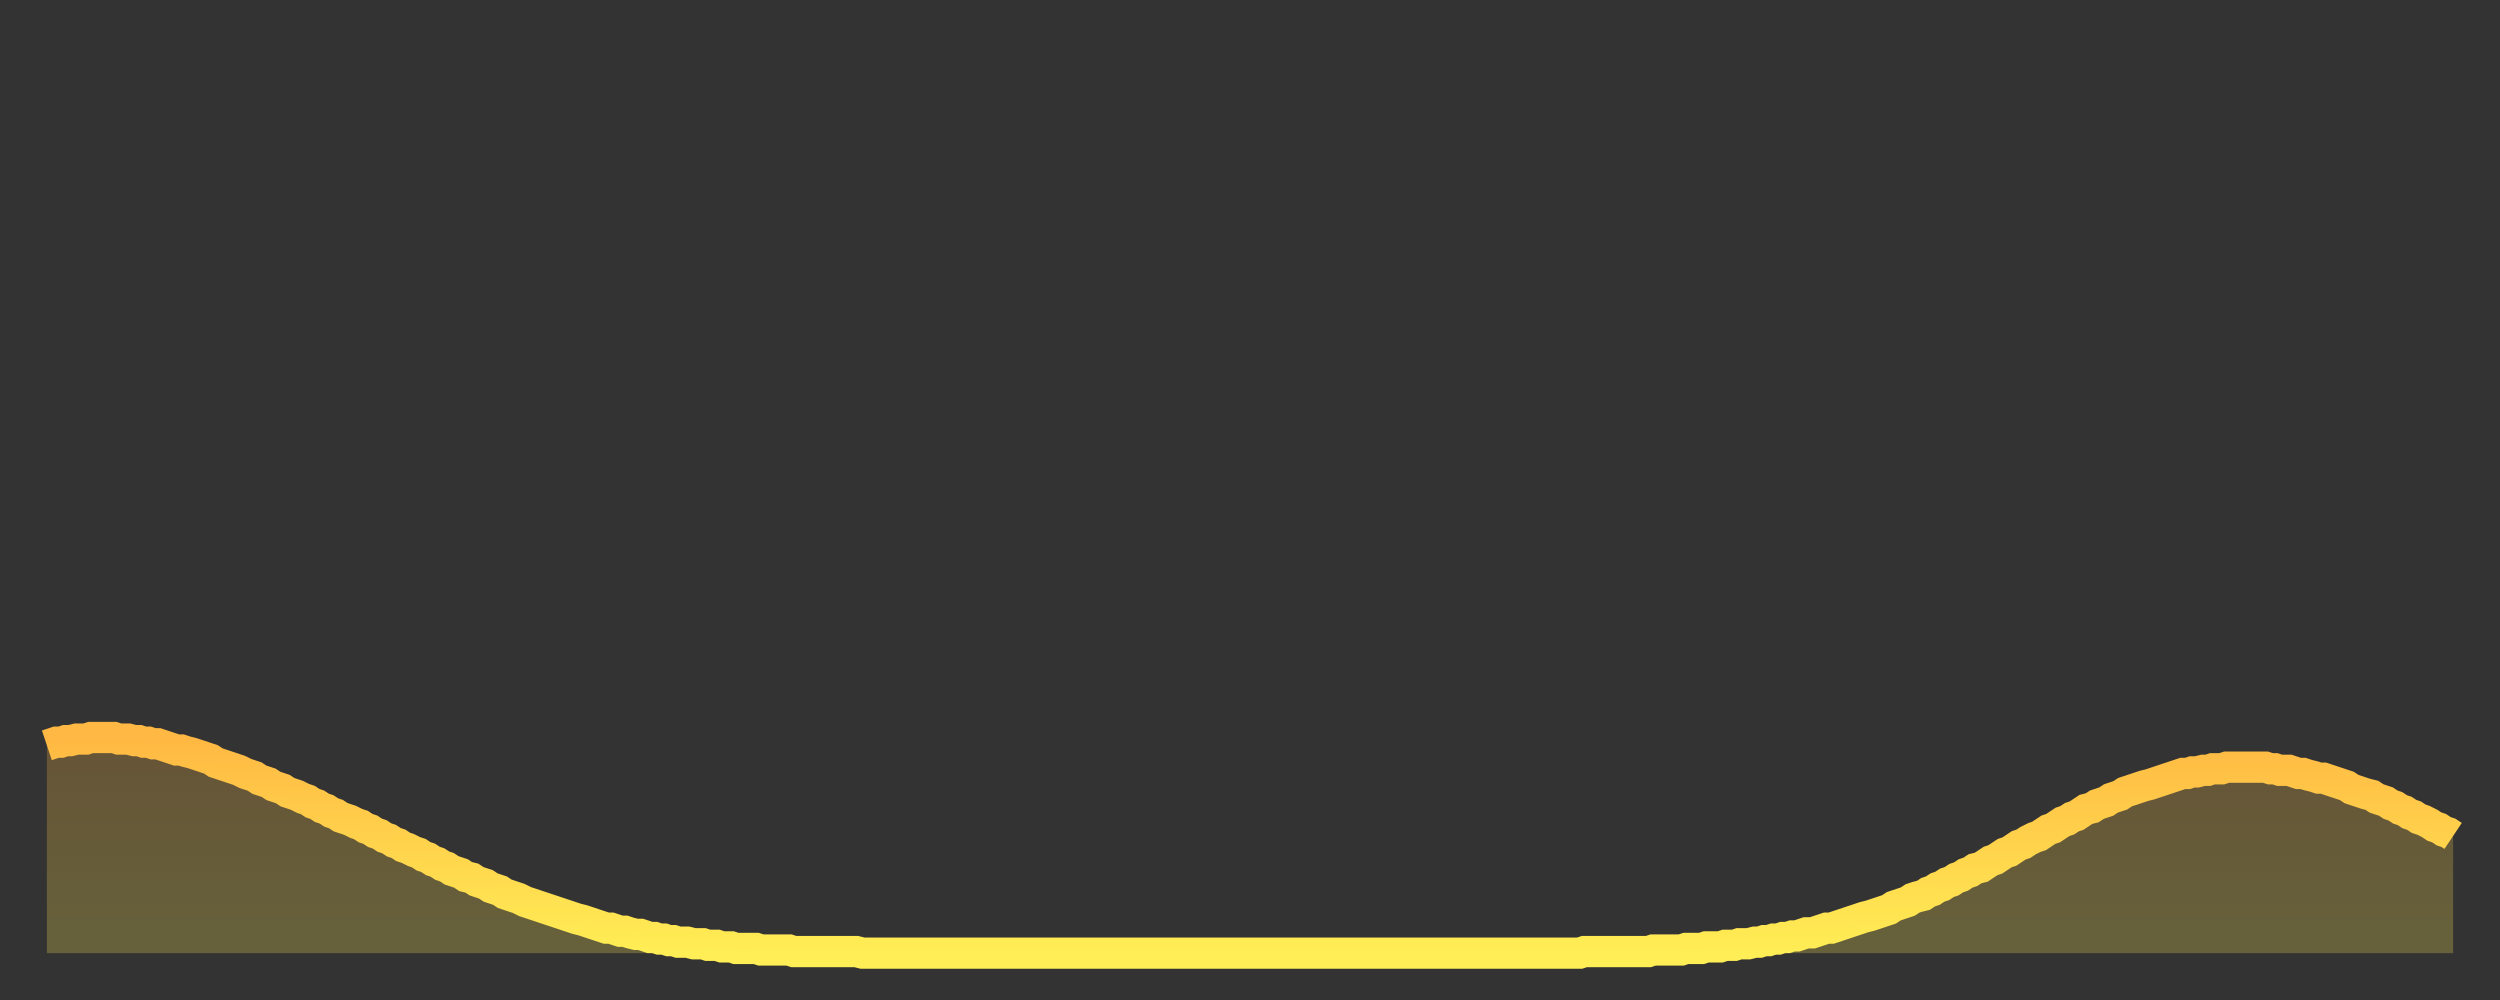 <?xml version="1.0" encoding="utf-8" ?>
<svg baseProfile="full" height="64" version="1.1" width="160" xmlns="http://www.w3.org/2000/svg" xmlns:ev="http://www.w3.org/2001/xml-events" xmlns:xlink="http://www.w3.org/1999/xlink"><rect width="100%" height="100%" fill="#333333" stroke="none"/><defs><linearGradient id="id2372598" x1="0" x2="0" y1="0" y2="1"><stop offset="0%" stop-color="#ffb843" /><stop offset="50%" stop-color="#ffd34c" /><stop offset="100%" stop-color="#ffee55" /></linearGradient></defs><g transform="translate(3,3)"><g><path d="M 0.0 44.7 0.3 44.6 0.6 44.5 0.9 44.5 1.2 44.4 1.5 44.4 1.9 44.3 2.2 44.3 2.5 44.3 2.8 44.2 3.1 44.2 3.4 44.2 3.7 44.2 4.0 44.2 4.3 44.2 4.6 44.3 4.9 44.3 5.2 44.3 5.6 44.4 5.9 44.4 6.2 44.5 6.5 44.5 6.8 44.6 7.1 44.6 7.4 44.7 7.7 44.8 8.0 44.9 8.3 45.0 8.6 45.0 8.9 45.1 9.3 45.2 9.6 45.3 9.9 45.4 10.2 45.5 10.5 45.6 10.8 45.8 11.1 45.9 11.4 46.0 11.7 46.1 12.0 46.2 12.3 46.3 12.7 46.5 13.0 46.6 13.3 46.7 13.6 46.9 13.9 47.0 14.2 47.1 14.5 47.3 14.8 47.4 15.1 47.5 15.4 47.7 15.7 47.8 16.0 47.9 16.4 48.1 16.7 48.2 17.0 48.4 17.3 48.5 17.6 48.7 17.9 48.8 18.2 49.0 18.5 49.1 18.8 49.3 19.1 49.4 19.4 49.5 19.8 49.7 20.1 49.8 20.4 50.0 20.7 50.1 21.0 50.3 21.3 50.4 21.6 50.6 21.9 50.7 22.2 50.9 22.5 51.0 22.8 51.2 23.1 51.3 23.5 51.5 23.8 51.6 24.1 51.8 24.4 51.9 24.7 52.1 25.0 52.2 25.3 52.4 25.6 52.5 25.9 52.7 26.2 52.8 26.5 52.9 26.8 53.1 27.2 53.2 27.5 53.4 27.8 53.5 28.1 53.6 28.4 53.8 28.7 53.9 29.0 54.0 29.3 54.2 29.6 54.3 29.9 54.4 30.2 54.5 30.6 54.7 30.9 54.8 31.2 54.9 31.5 55.0 31.8 55.1 32.1 55.2 32.4 55.3 32.7 55.4 33.0 55.5 33.3 55.6 33.6 55.7 33.9 55.8 34.3 55.9 34.6 56.0 34.9 56.1 35.2 56.2 35.5 56.3 35.8 56.4 36.1 56.4 36.4 56.5 36.7 56.6 37.0 56.6 37.3 56.7 37.7 56.8 38.0 56.8 38.3 56.9 38.6 57.0 38.9 57.0 39.2 57.1 39.5 57.1 39.8 57.2 40.1 57.2 40.4 57.3 40.7 57.3 41.0 57.3 41.4 57.4 41.7 57.4 42.0 57.4 42.3 57.5 42.6 57.5 42.9 57.5 43.2 57.6 43.5 57.6 43.8 57.6 44.1 57.7 44.4 57.7 44.7 57.7 45.1 57.7 45.4 57.7 45.7 57.8 46.0 57.8 46.3 57.8 46.6 57.8 46.9 57.8 47.2 57.8 47.5 57.8 47.8 57.9 48.1 57.9 48.5 57.9 48.8 57.9 49.1 57.9 49.4 57.9 49.7 57.9 50.0 57.9 50.3 57.9 50.6 57.9 50.9 57.9 51.2 57.9 51.5 57.9 51.8 57.9 52.2 58.0 52.5 58.0 52.8 58.0 53.1 58.0 53.4 58.0 53.7 58.0 54.0 58.0 54.3 58.0 54.6 58.0 54.9 58.0 55.2 58.0 55.6 58.0 55.9 58.0 56.2 58.0 56.5 58.0 56.8 58.0 57.1 58.0 57.4 58.0 57.7 58.0 58.0 58.0 58.3 58.0 58.6 58.0 58.9 58.0 59.3 58.0 59.6 58.0 59.9 58.0 60.2 58.0 60.5 58.0 60.8 58.0 61.1 58.0 61.4 58.0 61.7 58.0 62.0 58.0 62.3 58.0 62.6 58.0 63.0 58.0 63.3 58.0 63.6 58.0 63.9 58.0 64.2 58.0 64.5 58.0 64.8 58.0 65.1 58.0 65.4 58.0 65.7 58.0 66.0 58.0 66.4 58.0 66.7 58.0 67.0 58.0 67.3 58.0 67.6 58.0 67.9 58.0 68.2 58.0 68.5 58.0 68.8 58.0 69.1 58.0 69.4 58.0 69.7 58.0 70.1 58.0 70.4 58.0 70.7 58.0 71.0 58.0 71.3 58.0 71.6 58.0 71.9 58.0 72.2 58.0 72.5 58.0 72.8 58.0 73.1 58.0 73.5 58.0 73.8 58.0 74.1 58.0 74.4 58.0 74.7 58.0 75.0 58.0 75.3 58.0 75.6 58.0 75.9 58.0 76.2 58.0 76.5 58.0 76.8 58.0 77.2 58.0 77.5 58.0 77.8 58.0 78.1 58.0 78.4 58.0 78.7 58.0 79.0 58.0 79.3 58.0 79.6 58.0 79.9 58.0 80.2 58.0 80.5 58.0 80.9 58.0 81.2 58.0 81.5 58.0 81.8 58.0 82.1 58.0 82.4 58.0 82.7 58.0 83.0 58.0 83.3 58.0 83.6 58.0 83.9 58.0 84.3 58.0 84.6 58.0 84.9 58.0 85.2 58.0 85.5 58.0 85.8 58.0 86.1 58.0 86.4 58.0 86.7 58.0 87.0 58.0 87.3 58.0 87.6 58.0 88.0 58.0 88.3 58.0 88.6 58.0 88.9 58.0 89.2 58.0 89.5 58.0 89.8 58.0 90.1 58.0 90.4 58.0 90.7 58.0 91.0 58.0 91.4 58.0 91.7 58.0 92.0 58.0 92.3 58.0 92.6 58.0 92.9 58.0 93.2 58.0 93.5 58.0 93.8 58.0 94.1 58.0 94.4 58.0 94.7 58.0 95.1 58.0 95.4 58.0 95.7 58.0 96.0 58.0 96.3 58.0 96.6 58.0 96.9 58.0 97.2 58.0 97.5 58.0 97.8 58.0 98.1 58.0 98.4 57.9 98.8 57.9 99.1 57.9 99.4 57.9 99.7 57.9 100.0 57.9 100.3 57.9 100.6 57.9 100.9 57.9 101.2 57.9 101.5 57.9 101.8 57.9 102.2 57.9 102.5 57.9 102.8 57.8 103.1 57.8 103.4 57.8 103.7 57.8 104.0 57.8 104.3 57.8 104.6 57.8 104.9 57.7 105.2 57.7 105.5 57.7 105.9 57.7 106.2 57.6 106.5 57.6 106.8 57.6 107.1 57.6 107.4 57.5 107.7 57.5 108.0 57.5 108.3 57.4 108.6 57.4 108.9 57.4 109.3 57.3 109.6 57.3 109.9 57.2 110.2 57.2 110.5 57.1 110.8 57.1 111.1 57.0 111.4 57.0 111.7 56.9 112.0 56.9 112.3 56.8 112.6 56.7 113.0 56.7 113.3 56.6 113.6 56.5 113.9 56.4 114.2 56.4 114.5 56.3 114.8 56.2 115.1 56.1 115.4 56.0 115.7 55.9 116.0 55.8 116.3 55.7 116.7 55.6 117.0 55.5 117.3 55.4 117.6 55.3 117.9 55.2 118.2 55.0 118.5 54.9 118.8 54.8 119.1 54.7 119.4 54.5 119.7 54.4 120.1 54.3 120.4 54.1 120.7 54.0 121.0 53.8 121.3 53.7 121.6 53.5 121.9 53.4 122.2 53.2 122.5 53.1 122.8 52.9 123.1 52.8 123.4 52.6 123.8 52.5 124.1 52.3 124.4 52.1 124.7 52.0 125.0 51.8 125.3 51.6 125.6 51.5 125.9 51.3 126.2 51.1 126.5 51.0 126.8 50.8 127.2 50.6 127.5 50.5 127.8 50.3 128.1 50.1 128.4 50.0 128.7 49.8 129.0 49.6 129.3 49.5 129.6 49.3 129.9 49.2 130.2 49.0 130.5 48.8 130.9 48.7 131.2 48.5 131.5 48.4 131.8 48.3 132.1 48.1 132.4 48.0 132.7 47.9 133.0 47.7 133.3 47.6 133.6 47.5 133.9 47.4 134.2 47.3 134.6 47.2 134.9 47.1 135.2 47.0 135.5 46.9 135.8 46.8 136.1 46.7 136.4 46.6 136.7 46.5 137.0 46.5 137.3 46.4 137.6 46.4 138.0 46.3 138.3 46.3 138.6 46.2 138.9 46.2 139.2 46.2 139.5 46.1 139.8 46.1 140.1 46.1 140.4 46.1 140.7 46.1 141.0 46.1 141.3 46.1 141.7 46.1 142.0 46.1 142.3 46.2 142.6 46.2 142.9 46.3 143.2 46.3 143.5 46.3 143.8 46.4 144.1 46.5 144.4 46.5 144.7 46.6 145.1 46.7 145.4 46.8 145.7 46.8 146.0 46.9 146.3 47.0 146.6 47.1 146.9 47.2 147.2 47.3 147.5 47.5 147.8 47.6 148.1 47.7 148.4 47.8 148.8 47.9 149.1 48.1 149.4 48.2 149.7 48.3 150.0 48.5 150.3 48.6 150.6 48.8 150.9 48.9 151.2 49.1 151.5 49.2 151.8 49.4 152.1 49.5 152.5 49.7 152.8 49.9 153.1 50.0 153.4 50.2 153.7 50.3 154.0 50.5" fill="none" id="graph-curve" opacity="1" stroke="url(#id2372598)" stroke-width="2" /><path d="M 0 58 L 0.0 44.7 0.3 44.6 0.6 44.5 0.9 44.5 1.2 44.4 1.5 44.4 1.9 44.3 2.2 44.3 2.5 44.3 2.8 44.2 3.1 44.2 3.4 44.2 3.7 44.2 4.0 44.2 4.3 44.2 4.6 44.3 4.9 44.3 5.2 44.3 5.6 44.4 5.9 44.4 6.2 44.5 6.5 44.5 6.8 44.6 7.1 44.6 7.4 44.7 7.7 44.8 8.0 44.9 8.3 45.0 8.6 45.0 8.9 45.1 9.3 45.2 9.6 45.3 9.9 45.4 10.2 45.5 10.5 45.6 10.8 45.8 11.1 45.9 11.4 46.0 11.7 46.1 12.0 46.2 12.3 46.3 12.7 46.5 13.0 46.6 13.3 46.7 13.6 46.9 13.9 47.0 14.2 47.1 14.5 47.3 14.8 47.4 15.1 47.5 15.4 47.7 15.7 47.8 16.0 47.9 16.4 48.1 16.7 48.2 17.0 48.4 17.3 48.5 17.6 48.7 17.9 48.8 18.2 49.0 18.5 49.1 18.8 49.3 19.1 49.4 19.4 49.5 19.8 49.7 20.1 49.8 20.4 50.0 20.7 50.1 21.0 50.3 21.3 50.4 21.6 50.6 21.9 50.7 22.2 50.9 22.5 51.0 22.8 51.2 23.1 51.3 23.5 51.5 23.8 51.6 24.1 51.8 24.4 51.9 24.7 52.1 25.0 52.2 25.3 52.4 25.6 52.5 25.9 52.7 26.2 52.8 26.5 52.9 26.8 53.1 27.2 53.2 27.5 53.4 27.8 53.5 28.1 53.6 28.4 53.8 28.7 53.9 29.0 54.0 29.3 54.2 29.6 54.3 29.9 54.4 30.2 54.5 30.6 54.7 30.9 54.8 31.2 54.9 31.5 55.0 31.8 55.1 32.1 55.2 32.4 55.3 32.7 55.4 33.0 55.5 33.3 55.6 33.6 55.7 33.9 55.8 34.3 55.9 34.6 56.0 34.9 56.1 35.2 56.2 35.5 56.3 35.8 56.4 36.1 56.4 36.4 56.5 36.7 56.6 37.0 56.6 37.3 56.7 37.7 56.8 38.0 56.8 38.3 56.9 38.6 57.0 38.9 57.0 39.2 57.1 39.5 57.1 39.8 57.2 40.1 57.2 40.4 57.3 40.7 57.3 41.0 57.3 41.4 57.4 41.7 57.4 42.0 57.4 42.3 57.5 42.6 57.5 42.9 57.5 43.2 57.6 43.5 57.6 43.8 57.6 44.1 57.7 44.4 57.7 44.7 57.7 45.1 57.7 45.4 57.7 45.7 57.8 46.0 57.8 46.3 57.8 46.6 57.8 46.9 57.8 47.2 57.8 47.5 57.8 47.8 57.9 48.1 57.9 48.5 57.9 48.8 57.9 49.1 57.9 49.4 57.9 49.7 57.9 50.0 57.9 50.3 57.9 50.6 57.9 50.9 57.9 51.2 57.9 51.5 57.9 51.8 57.9 52.2 58.0 52.5 58.0 52.8 58.0 53.1 58.0 53.4 58.0 53.7 58.0 54.0 58.0 54.3 58.0 54.6 58.0 54.9 58.0 55.2 58.0 55.6 58.0 55.9 58.0 56.2 58.0 56.5 58.0 56.8 58.0 57.1 58.0 57.4 58.0 57.7 58.0 58.0 58.0 58.3 58.0 58.6 58.0 58.9 58.0 59.3 58.0 59.6 58.0 59.9 58.0 60.2 58.0 60.5 58.0 60.8 58.0 61.1 58.0 61.4 58.0 61.7 58.0 62.0 58.0 62.3 58.0 62.6 58.0 63.0 58.0 63.3 58.0 63.6 58.0 63.9 58.0 64.2 58.0 64.5 58.0 64.8 58.0 65.1 58.0 65.4 58.0 65.7 58.0 66.0 58.0 66.4 58.0 66.7 58.0 67.0 58.0 67.3 58.0 67.6 58.0 67.9 58.0 68.2 58.0 68.5 58.0 68.8 58.0 69.1 58.0 69.4 58.0 69.7 58.0 70.1 58.0 70.4 58.0 70.7 58.0 71.0 58.0 71.3 58.0 71.6 58.0 71.9 58.0 72.2 58.0 72.5 58.0 72.8 58.0 73.1 58.0 73.5 58.0 73.8 58.0 74.1 58.0 74.4 58.0 74.7 58.0 75.0 58.0 75.3 58.0 75.6 58.0 75.9 58.0 76.2 58.0 76.5 58.0 76.8 58.0 77.2 58.0 77.5 58.0 77.8 58.0 78.1 58.0 78.4 58.0 78.7 58.0 79.0 58.0 79.3 58.0 79.6 58.0 79.9 58.0 80.2 58.0 80.5 58.0 80.9 58.0 81.2 58.0 81.5 58.0 81.8 58.0 82.1 58.0 82.4 58.0 82.7 58.0 83.0 58.0 83.3 58.0 83.6 58.0 83.9 58.0 84.3 58.0 84.6 58.0 84.9 58.0 85.2 58.0 85.5 58.0 85.8 58.0 86.1 58.0 86.4 58.0 86.7 58.0 87.0 58.0 87.3 58.0 87.6 58.0 88.0 58.0 88.3 58.0 88.6 58.0 88.9 58.0 89.2 58.0 89.5 58.0 89.8 58.0 90.1 58.0 90.4 58.0 90.7 58.0 91.0 58.0 91.4 58.0 91.7 58.0 92.0 58.0 92.3 58.0 92.6 58.0 92.9 58.0 93.2 58.0 93.5 58.0 93.8 58.0 94.1 58.0 94.4 58.0 94.7 58.0 95.1 58.0 95.4 58.0 95.7 58.0 96.0 58.0 96.3 58.0 96.6 58.0 96.9 58.0 97.2 58.0 97.5 58.0 97.8 58.0 98.1 58.0 98.4 57.9 98.8 57.9 99.1 57.9 99.4 57.9 99.7 57.9 100.0 57.9 100.3 57.9 100.6 57.9 100.9 57.9 101.2 57.9 101.5 57.9 101.8 57.9 102.2 57.9 102.5 57.9 102.8 57.8 103.1 57.8 103.4 57.8 103.7 57.8 104.0 57.8 104.3 57.8 104.6 57.8 104.9 57.7 105.2 57.7 105.5 57.7 105.9 57.7 106.2 57.6 106.5 57.6 106.8 57.6 107.1 57.6 107.4 57.5 107.7 57.5 108.0 57.5 108.3 57.4 108.6 57.4 108.9 57.4 109.3 57.3 109.6 57.3 109.9 57.2 110.2 57.2 110.5 57.1 110.8 57.1 111.1 57.0 111.4 57.0 111.7 56.9 112.0 56.9 112.3 56.8 112.6 56.7 113.0 56.7 113.3 56.6 113.6 56.5 113.9 56.4 114.2 56.4 114.5 56.3 114.8 56.2 115.1 56.1 115.4 56.0 115.7 55.9 116.0 55.8 116.3 55.7 116.7 55.6 117.0 55.5 117.3 55.4 117.6 55.3 117.9 55.2 118.2 55.0 118.5 54.9 118.8 54.8 119.1 54.7 119.4 54.5 119.7 54.4 120.1 54.3 120.4 54.1 120.7 54.0 121.0 53.8 121.3 53.7 121.6 53.5 121.9 53.4 122.2 53.2 122.5 53.1 122.8 52.9 123.1 52.8 123.4 52.6 123.8 52.5 124.1 52.3 124.4 52.1 124.7 52.0 125.0 51.8 125.3 51.6 125.6 51.5 125.9 51.3 126.2 51.1 126.5 51.0 126.8 50.8 127.2 50.6 127.5 50.5 127.8 50.3 128.1 50.1 128.4 50.0 128.7 49.8 129.0 49.6 129.3 49.5 129.6 49.3 129.9 49.2 130.2 49.0 130.5 48.8 130.9 48.7 131.2 48.5 131.5 48.4 131.8 48.3 132.1 48.1 132.4 48.0 132.7 47.9 133.0 47.7 133.3 47.6 133.6 47.5 133.9 47.4 134.2 47.3 134.6 47.2 134.9 47.1 135.2 47.0 135.5 46.9 135.8 46.8 136.1 46.7 136.4 46.6 136.7 46.5 137.0 46.5 137.3 46.4 137.6 46.4 138.0 46.3 138.3 46.3 138.6 46.2 138.9 46.2 139.2 46.2 139.5 46.1 139.8 46.1 140.1 46.1 140.4 46.1 140.7 46.1 141.0 46.1 141.3 46.1 141.7 46.1 142.0 46.1 142.3 46.2 142.6 46.2 142.9 46.3 143.2 46.3 143.5 46.3 143.8 46.4 144.1 46.5 144.4 46.5 144.7 46.6 145.1 46.7 145.4 46.8 145.7 46.8 146.0 46.9 146.3 47.0 146.6 47.1 146.9 47.2 147.2 47.3 147.5 47.5 147.8 47.6 148.1 47.7 148.4 47.8 148.8 47.9 149.1 48.1 149.4 48.2 149.7 48.3 150.0 48.5 150.3 48.6 150.6 48.8 150.9 48.9 151.2 49.1 151.5 49.2 151.8 49.4 152.1 49.5 152.5 49.7 152.8 49.9 153.1 50.0 153.4 50.2 153.7 50.3 154.0 50.5 154 58" fill="url(#id2372598)" fill-opacity=".25" id="graph-shadow" /></g></g></svg>
